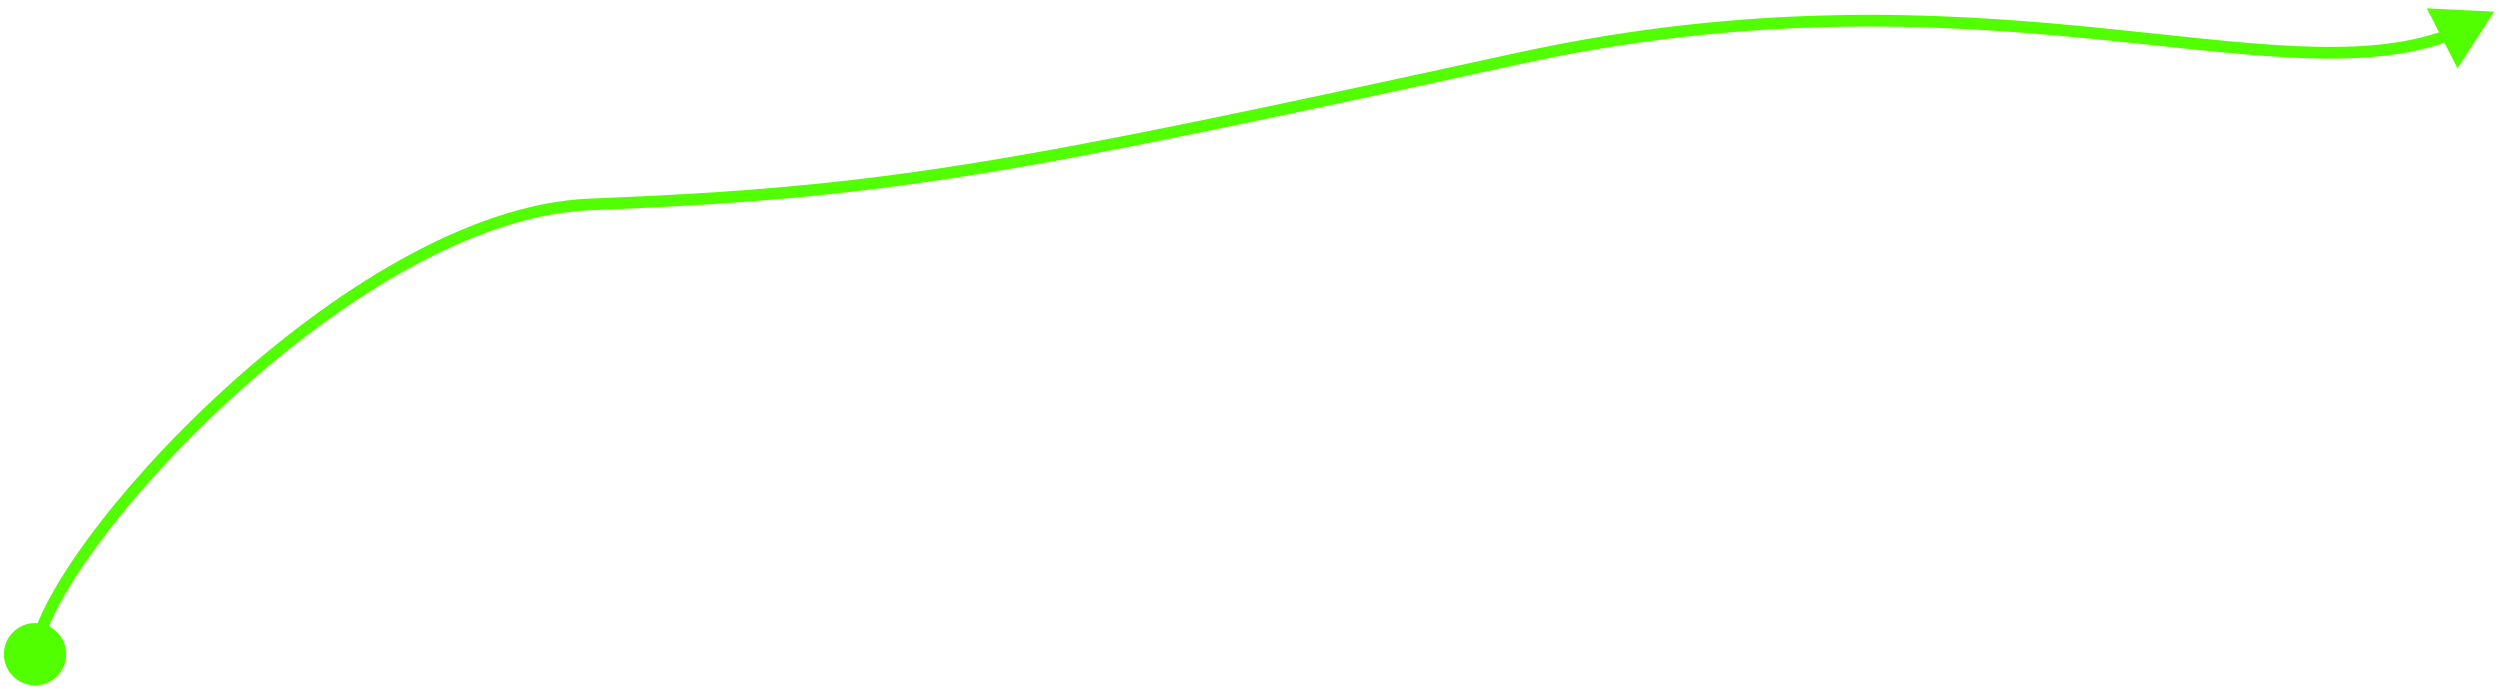 <svg width="214" height="59" viewBox="0 0 214 59" fill="none" xmlns="http://www.w3.org/2000/svg">
<path d="M0.333 56C0.333 57.473 1.527 58.666 3 58.666C4.473 58.666 5.667 57.473 5.667 56C5.667 54.527 4.473 53.333 3 53.333C1.527 53.333 0.333 54.527 0.333 56ZM50.5 17.5L50.48 17L50.5 17.5ZM213.5 1L207.734 0.711L210.367 5.849L213.5 1ZM3.498 56.048C3.593 55.059 4.06 53.724 4.888 52.119C5.711 50.524 6.869 48.698 8.308 46.736C11.185 42.812 15.161 38.37 19.75 34.169C24.339 29.967 29.53 26.018 34.832 23.071C40.139 20.122 45.527 18.195 50.52 18L50.48 17C45.273 17.205 39.728 19.207 34.346 22.197C28.96 25.19 23.707 29.191 19.075 33.431C14.443 37.672 10.421 42.163 7.501 46.145C6.042 48.136 4.852 50.007 3.999 51.661C3.151 53.306 2.616 54.774 2.502 55.952L3.498 56.048ZM50.52 18C76.067 16.998 86.603 14.989 130.107 5.488L129.893 4.511C86.397 14.01 75.933 16.002 50.48 17L50.52 18ZM130.107 5.488C149.907 1.164 165.964 2.037 178.968 3.315C185.459 3.953 191.231 4.698 196.3 4.938C201.374 5.179 205.816 4.92 209.667 3.521L209.326 2.581C205.662 3.912 201.377 4.178 196.347 3.939C191.312 3.7 185.602 2.963 179.066 2.32C166.016 1.037 149.84 0.155 129.893 4.511L130.107 5.488Z" fill="#52FF00"/>
</svg>
